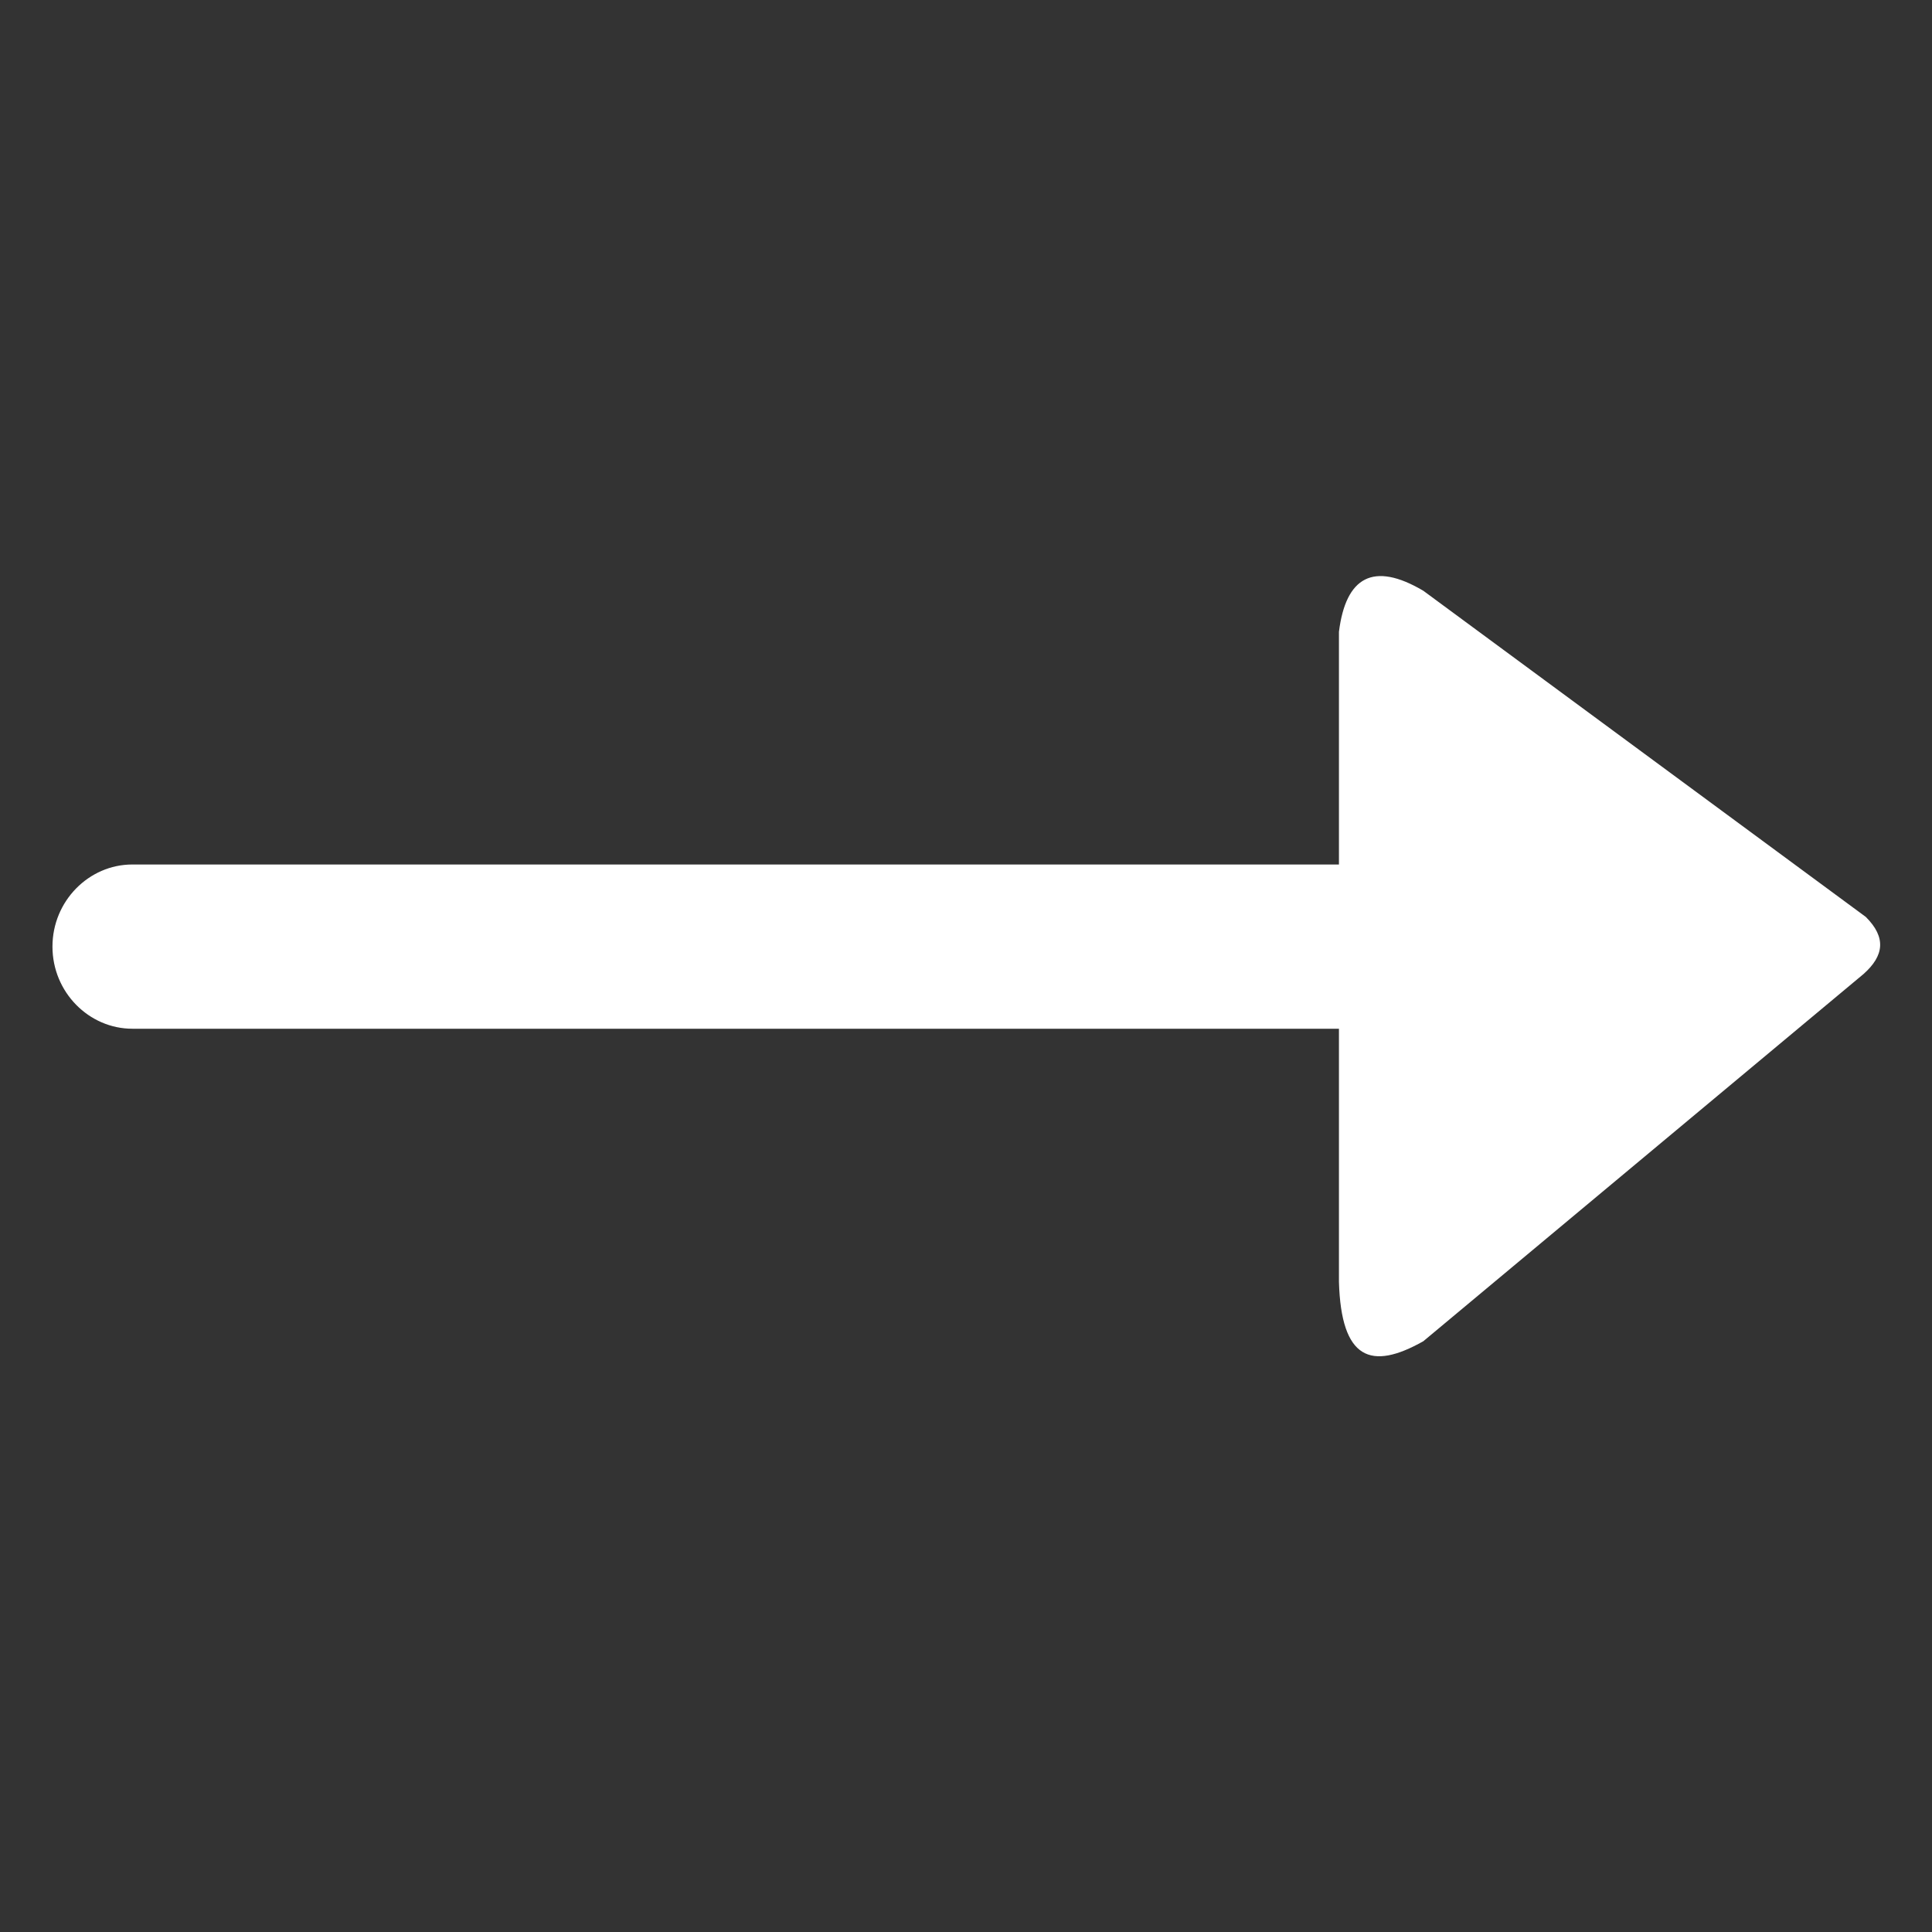 <svg height='100px' width='100px'  fill="#ffffff" xmlns="http://www.w3.org/2000/svg" xmlns:xlink="http://www.w3.org/1999/xlink" xml:space="preserve" version="1.1" style="shape-rendering:geometricPrecision;text-rendering:geometricPrecision;image-rendering:optimizeQuality;" viewBox="0 0 847 847" x="0px" y="0px" fill-rule="evenodd" clip-rule="evenodd"><rect x="0" y="0" width="847" height="847" fill="#333333" stroke="none"/><defs><style type="text/css">
    .fil0 {fill:#ffffff}
  </style></defs><g><path class="fil0" d="M818 402l-194 -143c-22,-13 -34,-6 -37,18l0 102 -529 0c-19,0 -35,16 -35,36l0 0c0,20 16,36 35,36l529 0 0 111c1,34 14,39 37,26l193 -161c9,-8 10,-16 1,-25z"></path></g></svg>
